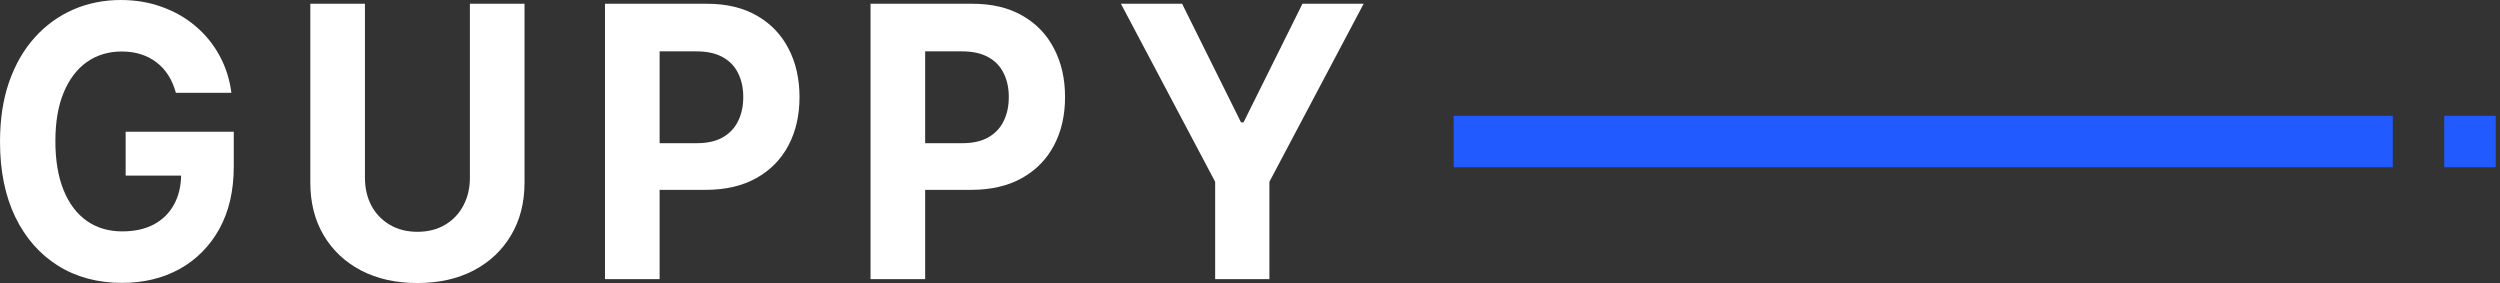 <svg height="42" viewBox="0 0 371 42" width="371" xmlns="http://www.w3.org/2000/svg"><rect x="0" y="0" width="371" height="42" fill="#333333" stroke="none"/><g fill="none"><g fill="#fff"><path d="m26.097 13.767c-.262-.971-.63-1.829-1.105-2.574-.474-.758-1.055-1.397-1.741-1.915-.674-.532-1.448-.938-2.321-1.217-.861-.279-1.816-.419-2.864-.419-1.959 0-3.682.519-5.167 1.556-1.473 1.038-2.621 2.547-3.445 4.529-.824 1.969-1.236 4.376-1.236 7.223 0 2.846.406 5.267 1.217 7.263.811 1.995 1.959 3.518 3.445 4.569 1.485 1.038 3.239 1.556 5.261 1.556 1.835 0 3.401-.346 4.699-1.038 1.31-.705 2.309-1.696 2.995-2.973.699-1.277 1.048-2.787 1.048-4.529l1.648.259h-9.885v-6.504h16.044v5.148c0 3.592-.711 6.677-2.134 9.258-1.423 2.567-3.382 4.549-5.878 5.946-2.496 1.383-5.354 2.075-8.574 2.075-3.594 0-6.752-.845-9.473-2.534-2.721-1.703-4.843-4.117-6.365-7.243-1.51-3.139-2.265-6.864-2.265-11.173 0-3.312.449-6.265 1.348-8.859.911-2.607 2.184-4.815 3.819-6.624 1.635-1.809 3.538-3.186 5.71-4.13 2.172-.944 4.524-1.417 7.058-1.417 2.172 0 4.193.339 6.066 1.018 1.872.665 3.532 1.61 4.98 2.833 1.46 1.224 2.652 2.68 3.576 4.37.924 1.676 1.516 3.525 1.779 5.547z"/><path d="m69.733.559h8.106v26.537c0 2.98-.668 5.587-2.003 7.821-1.323 2.235-3.176 3.977-5.56 5.227-2.384 1.237-5.161 1.856-8.331 1.856-3.183 0-5.966-.619-8.35-1.856-2.384-1.25-4.237-2.993-5.56-5.227-1.323-2.235-1.984-4.842-1.984-7.821v-26.537h8.106v25.799c0 1.556.318 2.94.955 4.15.649 1.211 1.56 2.162 2.733 2.853 1.173.692 2.54 1.038 4.1 1.038 1.573 0 2.939-.346 4.1-1.038 1.173-.692 2.078-1.643 2.715-2.853.649-1.21.973-2.594.973-4.15z"/><path d="m89.781 41.421v-40.863h15.126c2.908 0 5.386.592 7.432 1.776 2.047 1.171 3.607 2.8 4.68 4.888 1.086 2.075 1.629 4.469 1.629 7.183 0 2.714-.549 5.108-1.648 7.183s-2.69 3.691-4.774 4.849c-2.072 1.157-4.58 1.736-7.526 1.736h-9.641v-6.924h8.331c1.56 0 2.846-.286 3.857-.858 1.023-.585 1.785-1.39 2.284-2.414.512-1.038.768-2.228.768-3.572 0-1.357-.256-2.541-.768-3.552-.499-1.024-1.261-1.816-2.284-2.374-1.023-.572-2.321-.858-3.894-.858h-5.466v33.799z"/><path d="m129.186 41.421v-40.863h15.127c2.908 0 5.385.592 7.432 1.776 2.047 1.171 3.607 2.8 4.68 4.888 1.086 2.075 1.629 4.469 1.629 7.183 0 2.714-.549 5.108-1.648 7.183s-2.69 3.691-4.774 4.849c-2.072 1.157-4.58 1.736-7.526 1.736h-9.641v-6.924h8.331c1.56 0 2.845-.286 3.857-.858 1.023-.585 1.785-1.39 2.284-2.414.512-1.038.768-2.228.768-3.572 0-1.357-.256-2.541-.768-3.552-.499-1.024-1.261-1.816-2.284-2.374-1.023-.572-2.321-.858-3.894-.858h-5.467v33.799z"/><path d="m166.344.559h9.08l8.743 17.598h.374l8.743-17.598h9.08l-13.985 26.417v14.446h-8.05v-14.446z"/></g><path d="m362.727 17.182h7.636v7.636h-7.636z" fill="#215aff"/><path d="m215.727 17.182h139.364v7.636h-139.364z" fill="#215aff"/></g></svg>